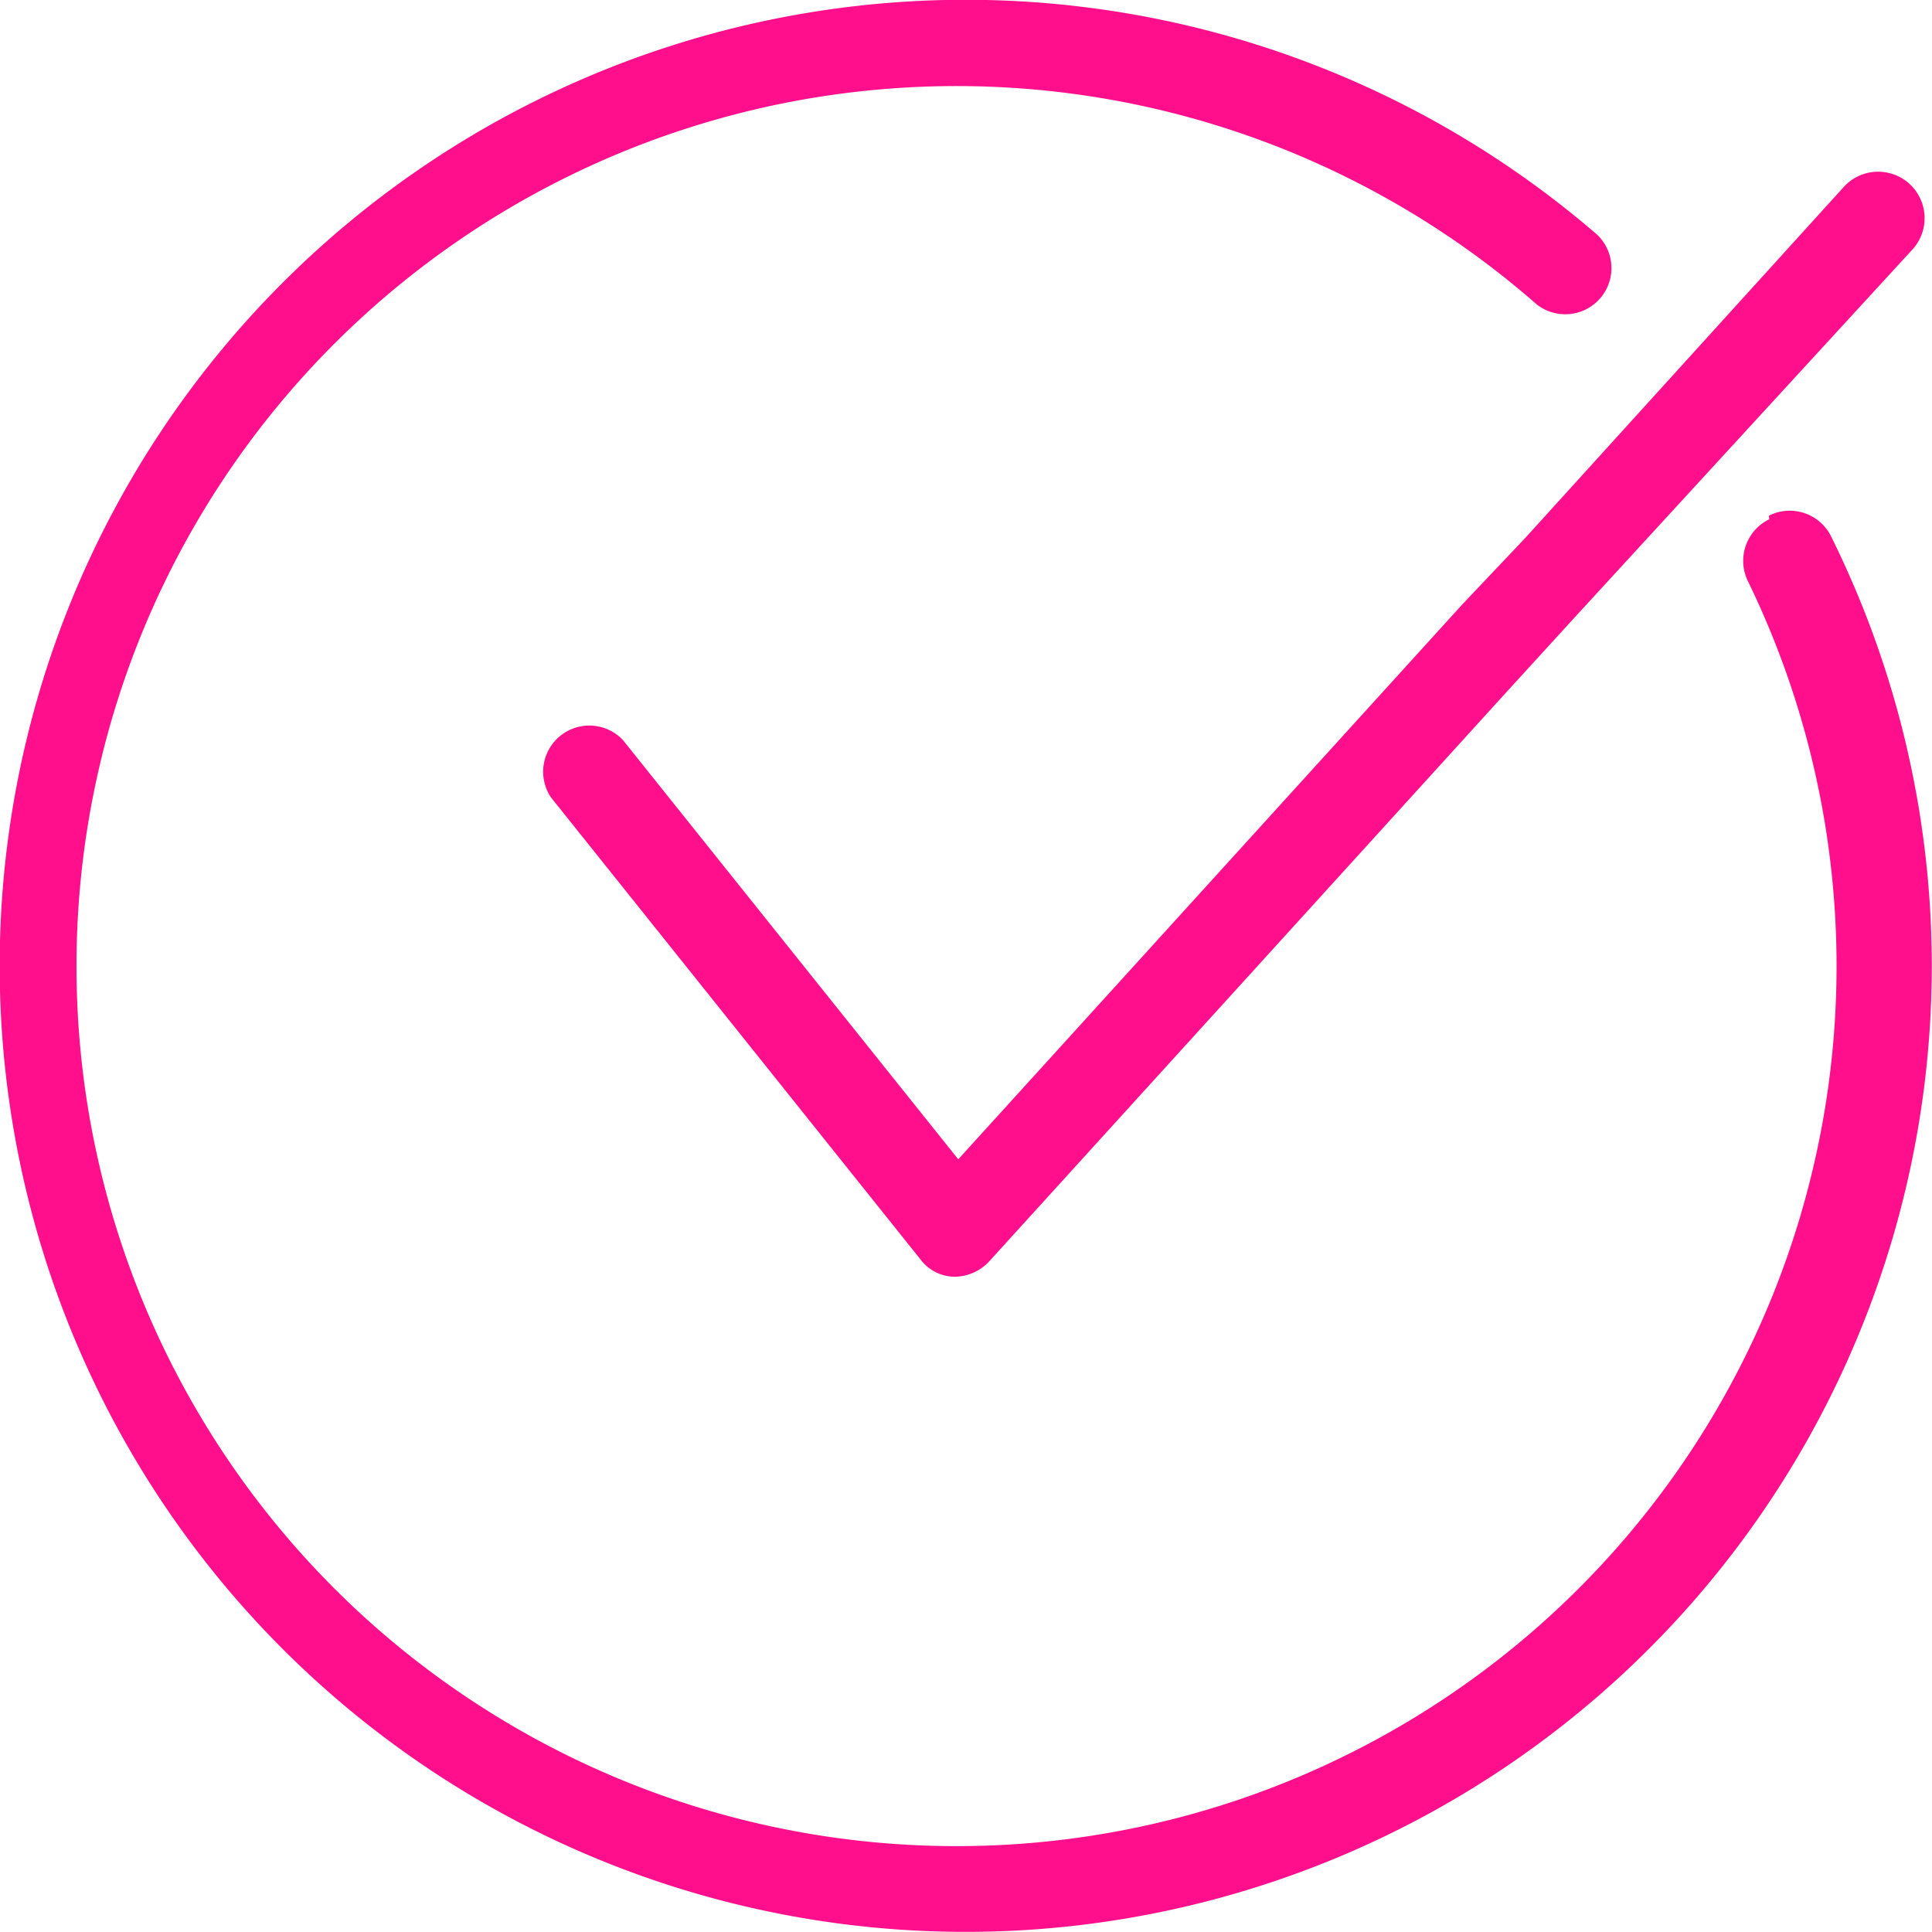<svg xmlns="http://www.w3.org/2000/svg" xmlns:xlink="http://www.w3.org/1999/xlink" width="59.275" height="59.275" viewBox="0 0 59.275 59.275"><defs><clipPath id="a"><rect width="59.275" height="59.275" fill="#ff0f8b"></rect></clipPath></defs><g clip-path="url(#a)"><path d="M46.8,16.5,56.573,5.73h0a1.424,1.424,0,0,1,2.1,1.927L48.242,19.019l-2.1,2.3-15.81,17.4a1.473,1.473,0,0,1-1.048.453,1.332,1.332,0,0,1-1.048-.538L16.9,24.46h0a1.417,1.417,0,0,1,2.21-1.757L29.4,35.568l15.442-17Zm7.48-.567h0a1.417,1.417,0,0,0-.652,1.9,27,27,0,1,1-6.488-8.5,1.417,1.417,0,0,0,1.87-2.125A29.639,29.639,0,1,0,56.2,16.5a1.418,1.418,0,0,0-1.927-.68Z" transform="translate(0 0)" fill="#ff0f8b"></path></g></svg>
